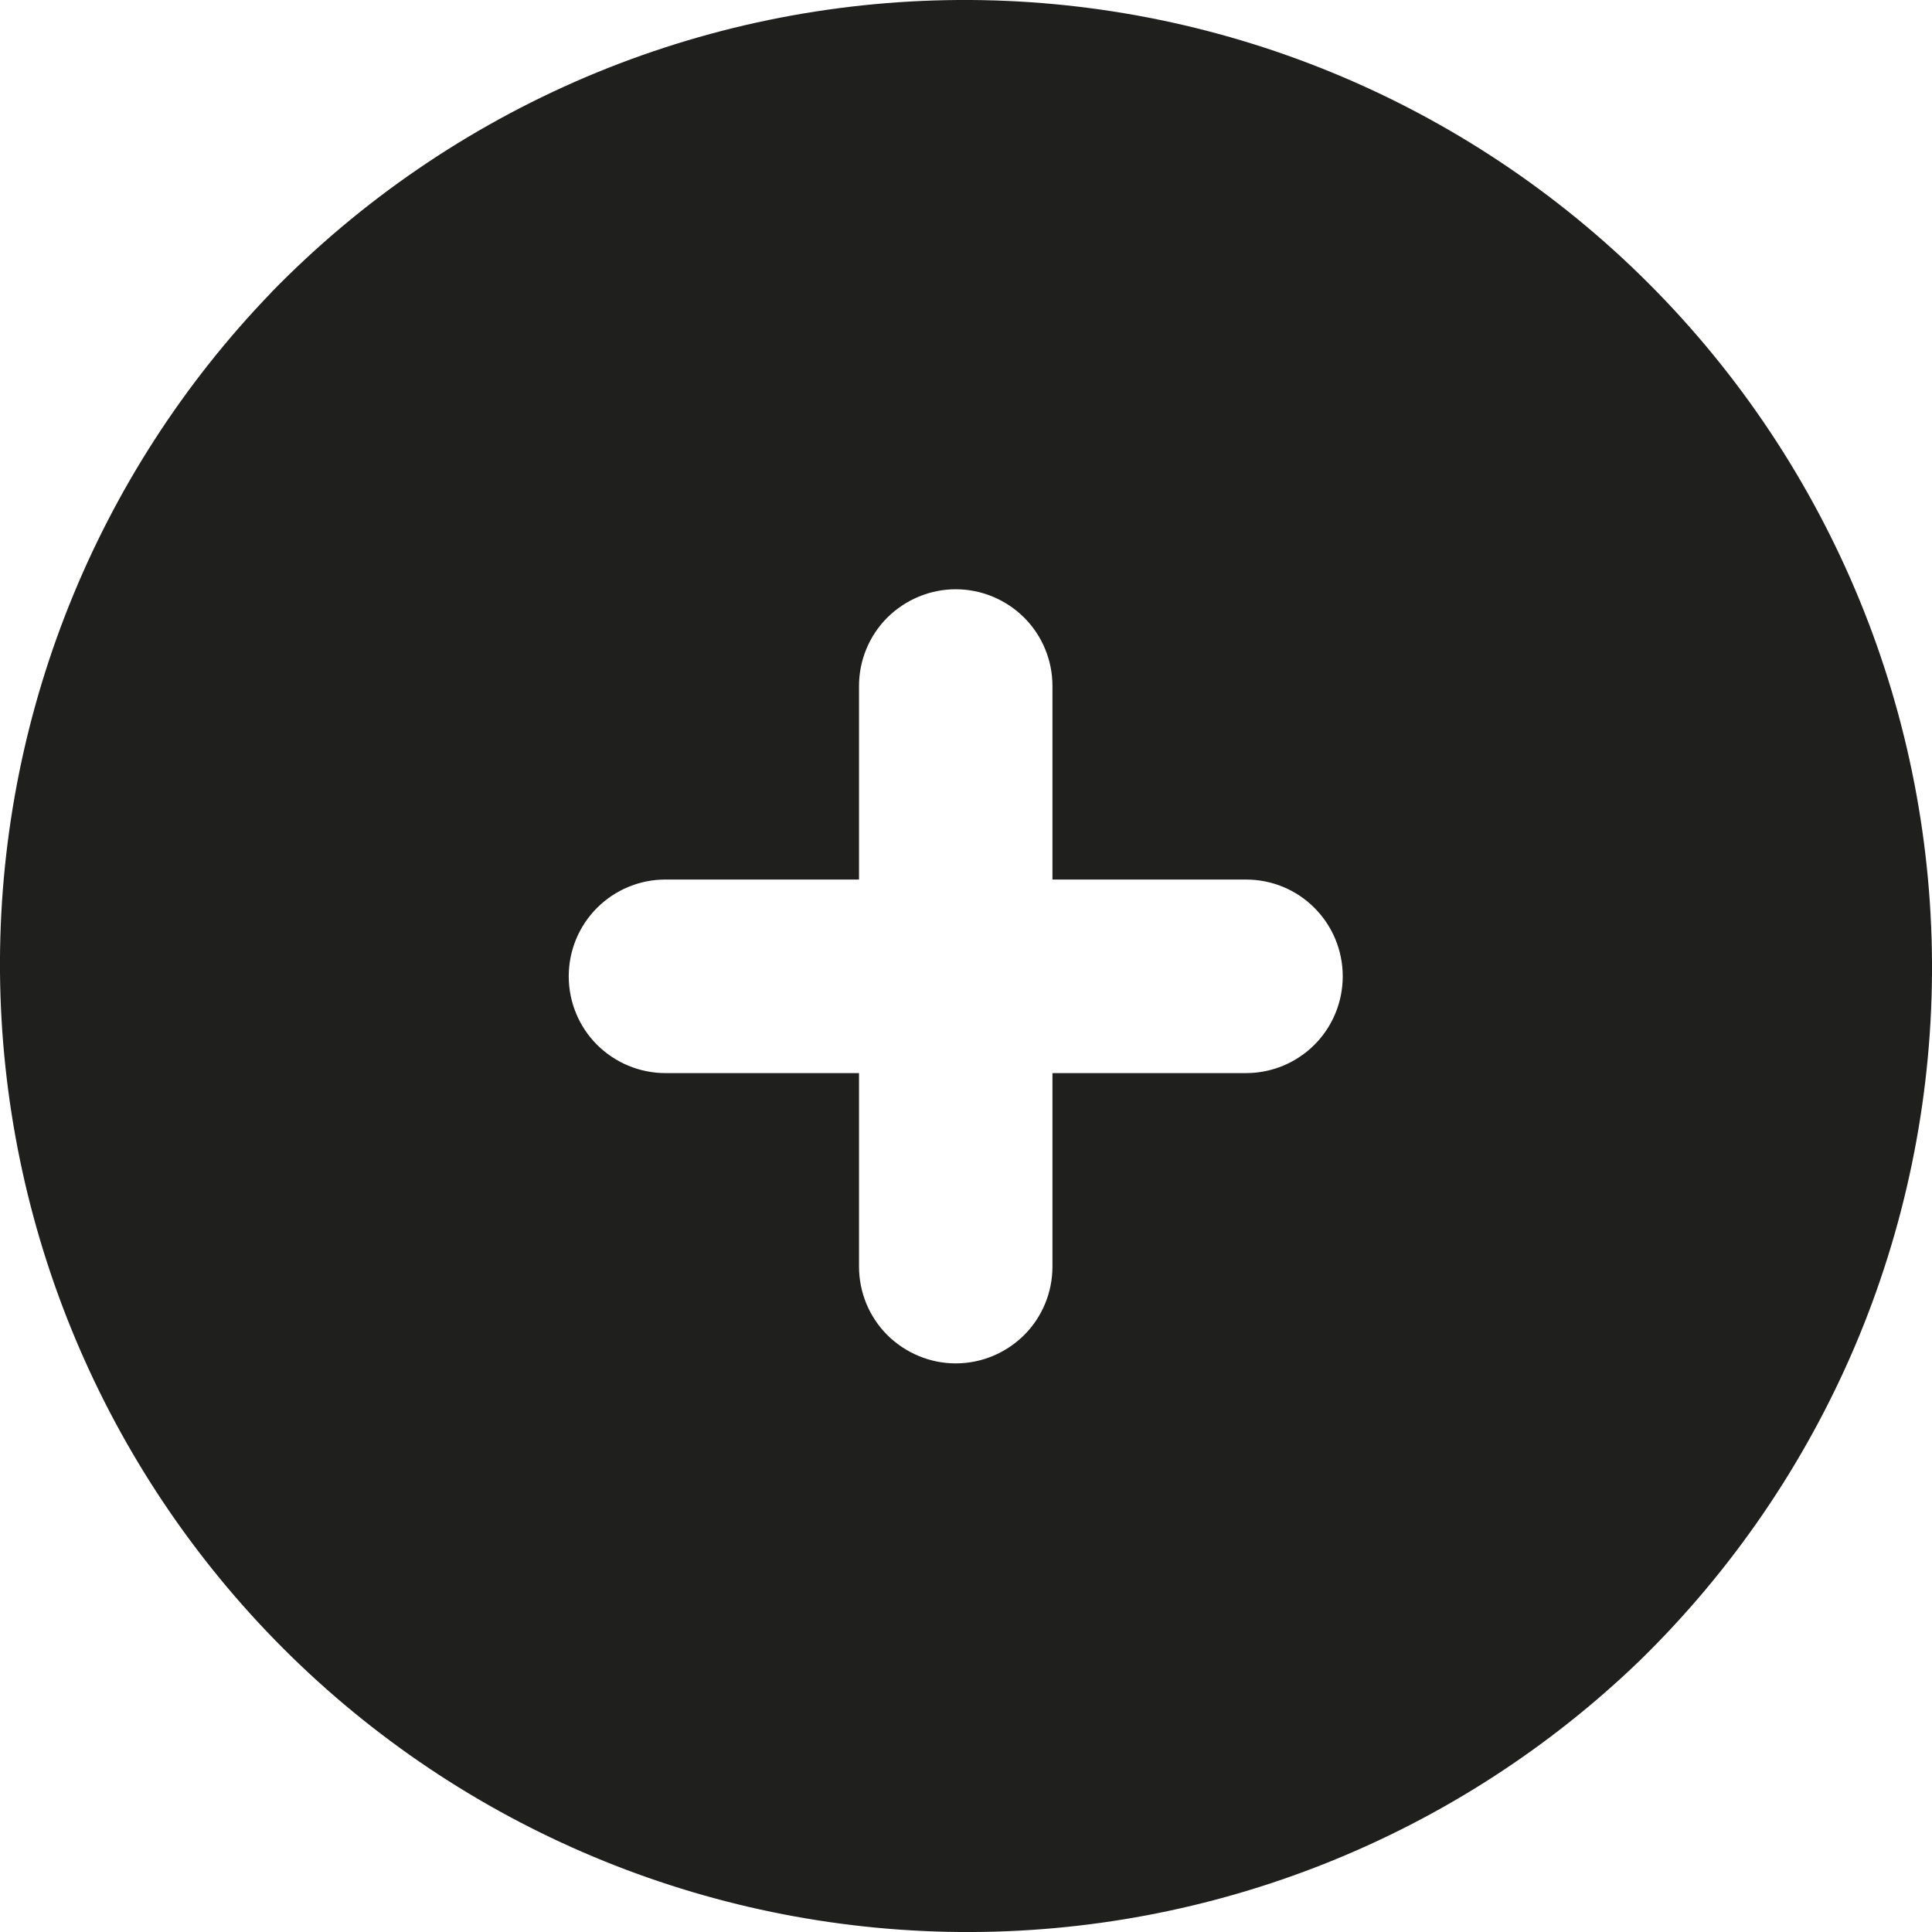 <svg width="16" height="16" viewBox="0 0 16 16" fill="none" xmlns="http://www.w3.org/2000/svg">
<g clip-path="url(#clip0_12333_33707)">
<path fill-rule="evenodd" clip-rule="evenodd" d="M2.249 2.419C2.989 1.66 3.873 1.055 4.85 0.639C5.826 0.224 6.875 0.007 7.936 0C8.997 -0.007 10.048 0.197 11.03 0.6C12.011 1.003 12.903 1.597 13.653 2.347C14.403 3.097 14.997 3.989 15.4 4.97C15.803 5.951 16.007 7.003 16 8.064C15.993 9.125 15.776 10.174 15.361 11.15C14.945 12.126 14.34 13.01 13.581 13.751C12.069 15.21 10.045 16.018 7.944 16C5.843 15.981 3.833 15.139 2.347 13.653C0.861 12.167 0.019 10.158 0 8.056C-0.018 5.955 0.79 3.931 2.249 2.42L2.249 2.419ZM8.716 5.681C8.716 5.469 8.632 5.265 8.482 5.115C8.331 4.965 8.128 4.88 7.915 4.88C7.703 4.88 7.499 4.965 7.348 5.115C7.198 5.265 7.114 5.469 7.114 5.681V7.284H5.511C5.298 7.284 5.095 7.368 4.944 7.519C4.794 7.669 4.71 7.873 4.71 8.085C4.71 8.298 4.794 8.502 4.944 8.652C5.095 8.802 5.298 8.887 5.511 8.887H7.114V10.489C7.114 10.702 7.198 10.906 7.348 11.056C7.499 11.206 7.703 11.291 7.915 11.291C8.128 11.291 8.331 11.206 8.482 11.056C8.632 10.906 8.716 10.702 8.716 10.489V8.887H10.319C10.532 8.887 10.736 8.802 10.886 8.652C11.036 8.502 11.12 8.298 11.12 8.085C11.12 7.873 11.036 7.669 10.886 7.519C10.736 7.368 10.532 7.284 10.319 7.284H8.716V5.681Z" fill="#1F1F1E"/>
</g>
<defs>
<clipPath id="clip0_12333_33707">
<rect width="16" height="16" fill="white"/>
</clipPath>
</defs>
</svg>
